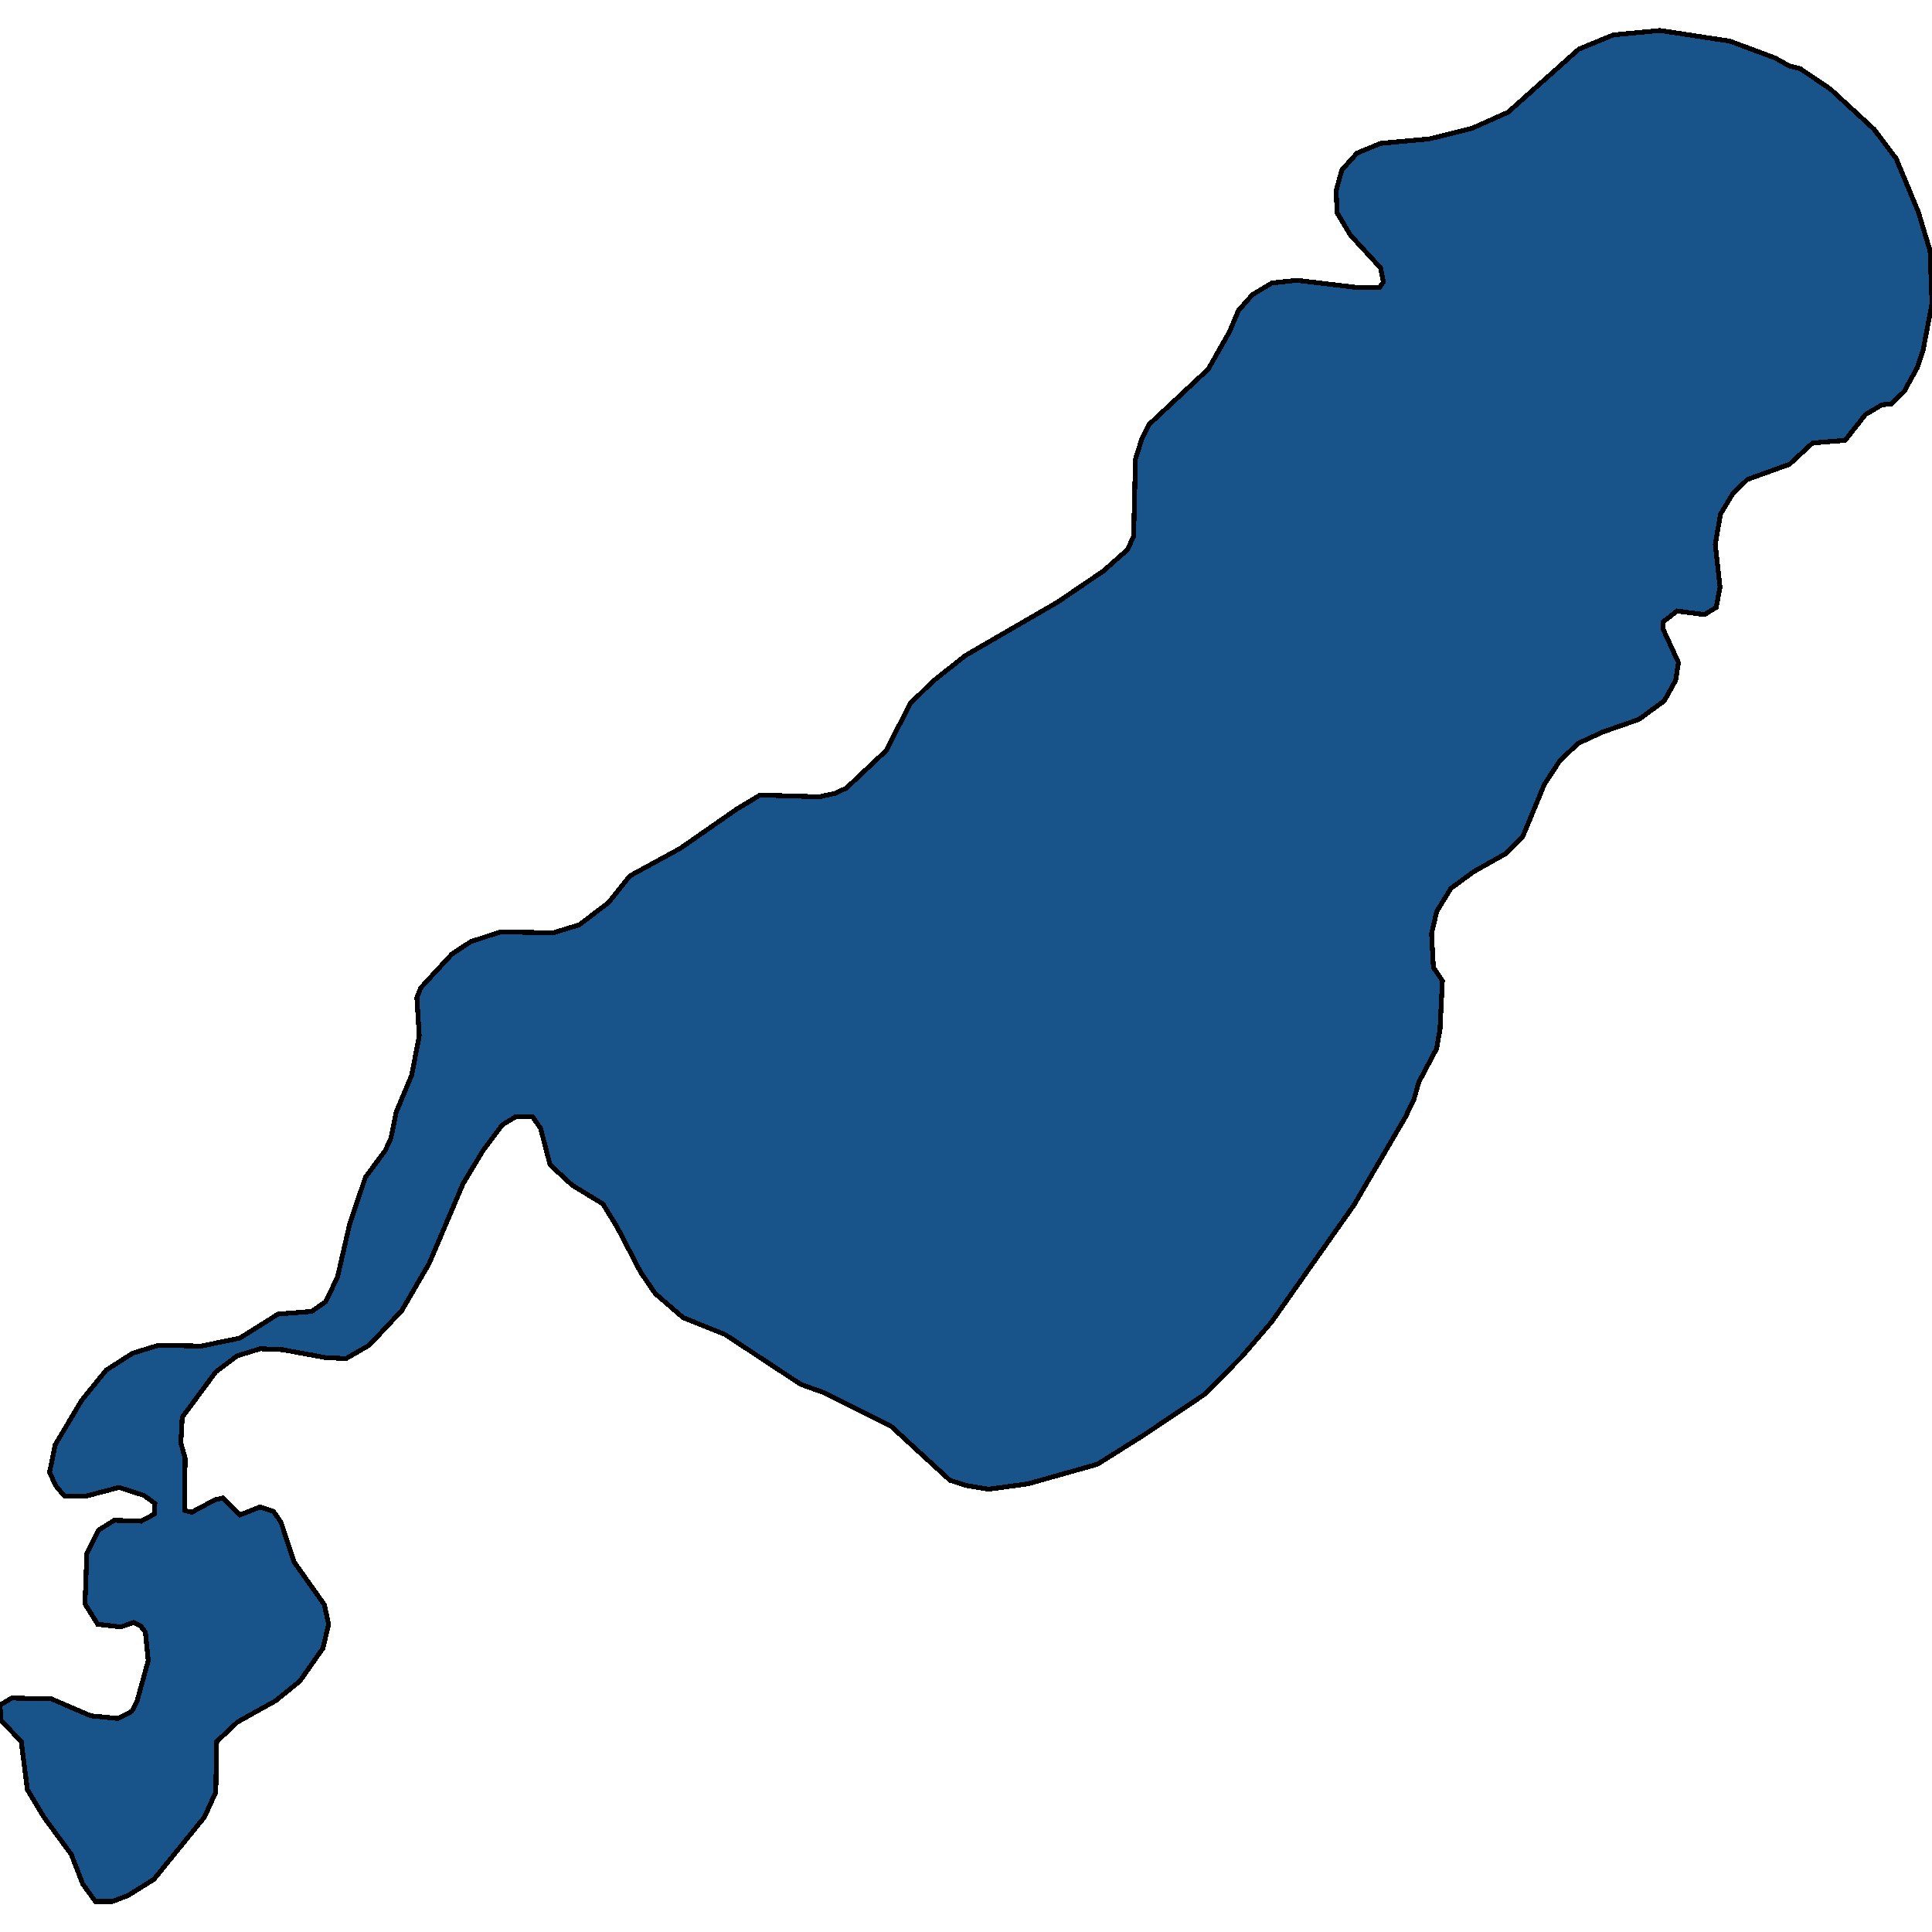 <svg xmlns="http://www.w3.org/2000/svg" width="400" height="400"><path style="stroke: black; fill: #18548a; shape-rendering: crispEdges; stroke-width: 1px;" d="M372.727,14.227L378.983,18.46L387.977,26.744L392.571,32.818L397.165,43.863L399.609,51.962L400,62.822L398.143,72.577L396.97,76.074L394.233,81.044L391.593,83.621L389.638,83.805L386.217,85.829L382.014,91.167L375.269,91.719L370.479,96.137L361.779,99.266L358.749,102.211L356.207,106.444L355.132,112.702L356.109,121.536L355.327,125.769L352.884,127.242L347.214,126.505L344.379,128.714L344.379,130.37L347.507,137.18L346.921,140.861L344.575,145.094L339.296,148.959L331.867,151.535L326.686,153.928L322.874,157.609L319.746,162.394L315.249,173.252L311.73,176.748L305.181,180.429L300.391,183.926L297.458,188.711L296.383,193.311L296.774,200.304L298.631,203.065L298.143,213.002L297.458,217.051L293.744,224.044L292.766,227.54L291.007,231.22L280.352,249.438L263.245,273.727L257.087,280.903L249.462,288.632L236.559,297.28L227.175,303.168L212.805,307.216L204.692,308.32L200.196,307.584L196.676,306.48L184.457,295.256L170.381,288.264L165.787,286.608L150.147,276.303L141.447,272.807L135.679,267.839L132.649,263.423L127.761,254.038L124.829,249.254L118.475,245.39L113.881,241.157L111.926,233.613L110.264,231.22L106.745,231.22L104.008,232.876L100,238.213L95.894,245.022L88.856,261.583L83.187,271.335L76.442,278.511L71.652,281.271L67.449,281.087L58.456,279.431L53.861,279.247L49.071,280.719L44.673,284.032L37.732,293.416L37.439,298.752L38.319,301.88L38.221,312.736L39.687,313.104L44.477,310.528L46.139,310.16L49.658,313.656L53.861,312L56.598,312.92L58.162,315.128L60.899,323.407L67.155,332.239L68.035,336.287L66.862,341.254L62.072,348.062L57.087,352.11L49.169,356.525L44.868,360.573L44.673,371.06L42.326,376.211L31.867,389.09L26.588,392.401L23.265,393.689L19.746,393.689L17.107,390.009L14.761,383.938L9.091,376.211L5.67,370.508L4.399,360.573L0.196,356.157L0,353.029L2.444,351.558L10.655,351.742L18.768,355.237L24.438,355.789L27.273,354.317L28.348,352.294L30.694,343.83L30.108,337.943L29.13,336.655L27.664,335.919L25.024,336.839L20.235,336.287L17.595,332.055L17.986,321.567L20.43,316.783L23.656,314.76L29.228,314.944L31.965,313.472L32.063,311.264L29.814,309.608L24.633,307.952L17.693,309.792L13.392,309.792L11.535,307.584L10.264,304.824L11.437,299.12L16.911,289.92L21.994,283.664L27.468,280.167L32.845,278.511L41.642,278.695L49.658,277.039L57.576,272.071L64.516,271.519L67.449,269.495L69.892,264.343L72.336,253.67L75.66,243.733L79.765,238.213L80.938,235.637L82.014,230.3L85.239,222.571L86.804,214.474L86.315,206.561L87.097,204.537L93.548,197.544L97.458,194.968L103.617,192.943L114.565,193.127L119.941,191.471L126.002,186.87L130.401,181.349L140.86,175.644L152.493,167.547L157.38,164.602L169.599,164.97L173.021,164.234L175.269,163.13L183.48,155.4L188.465,145.646L193.157,141.045L199.902,135.708L218.964,124.665L228.446,118.223L233.431,113.806L234.702,111.045L235.093,95.032L236.364,90.983L237.928,87.854L250.147,76.442L254.545,68.712L256.403,64.294L259.335,60.981L263.343,58.588L268.524,58.036L280.841,59.508L285.63,59.508L286.413,58.404L285.826,55.459L279.57,48.648L276.833,44.047L276.637,39.445L277.81,35.211L280.938,31.714L285.826,29.689L295.894,28.769L304.79,26.56L312.219,23.246L326.882,10.177L334.018,7.232L343.695,6.311L358.162,8.52L367.546,12.018L370.479,13.674Z"></path></svg>
